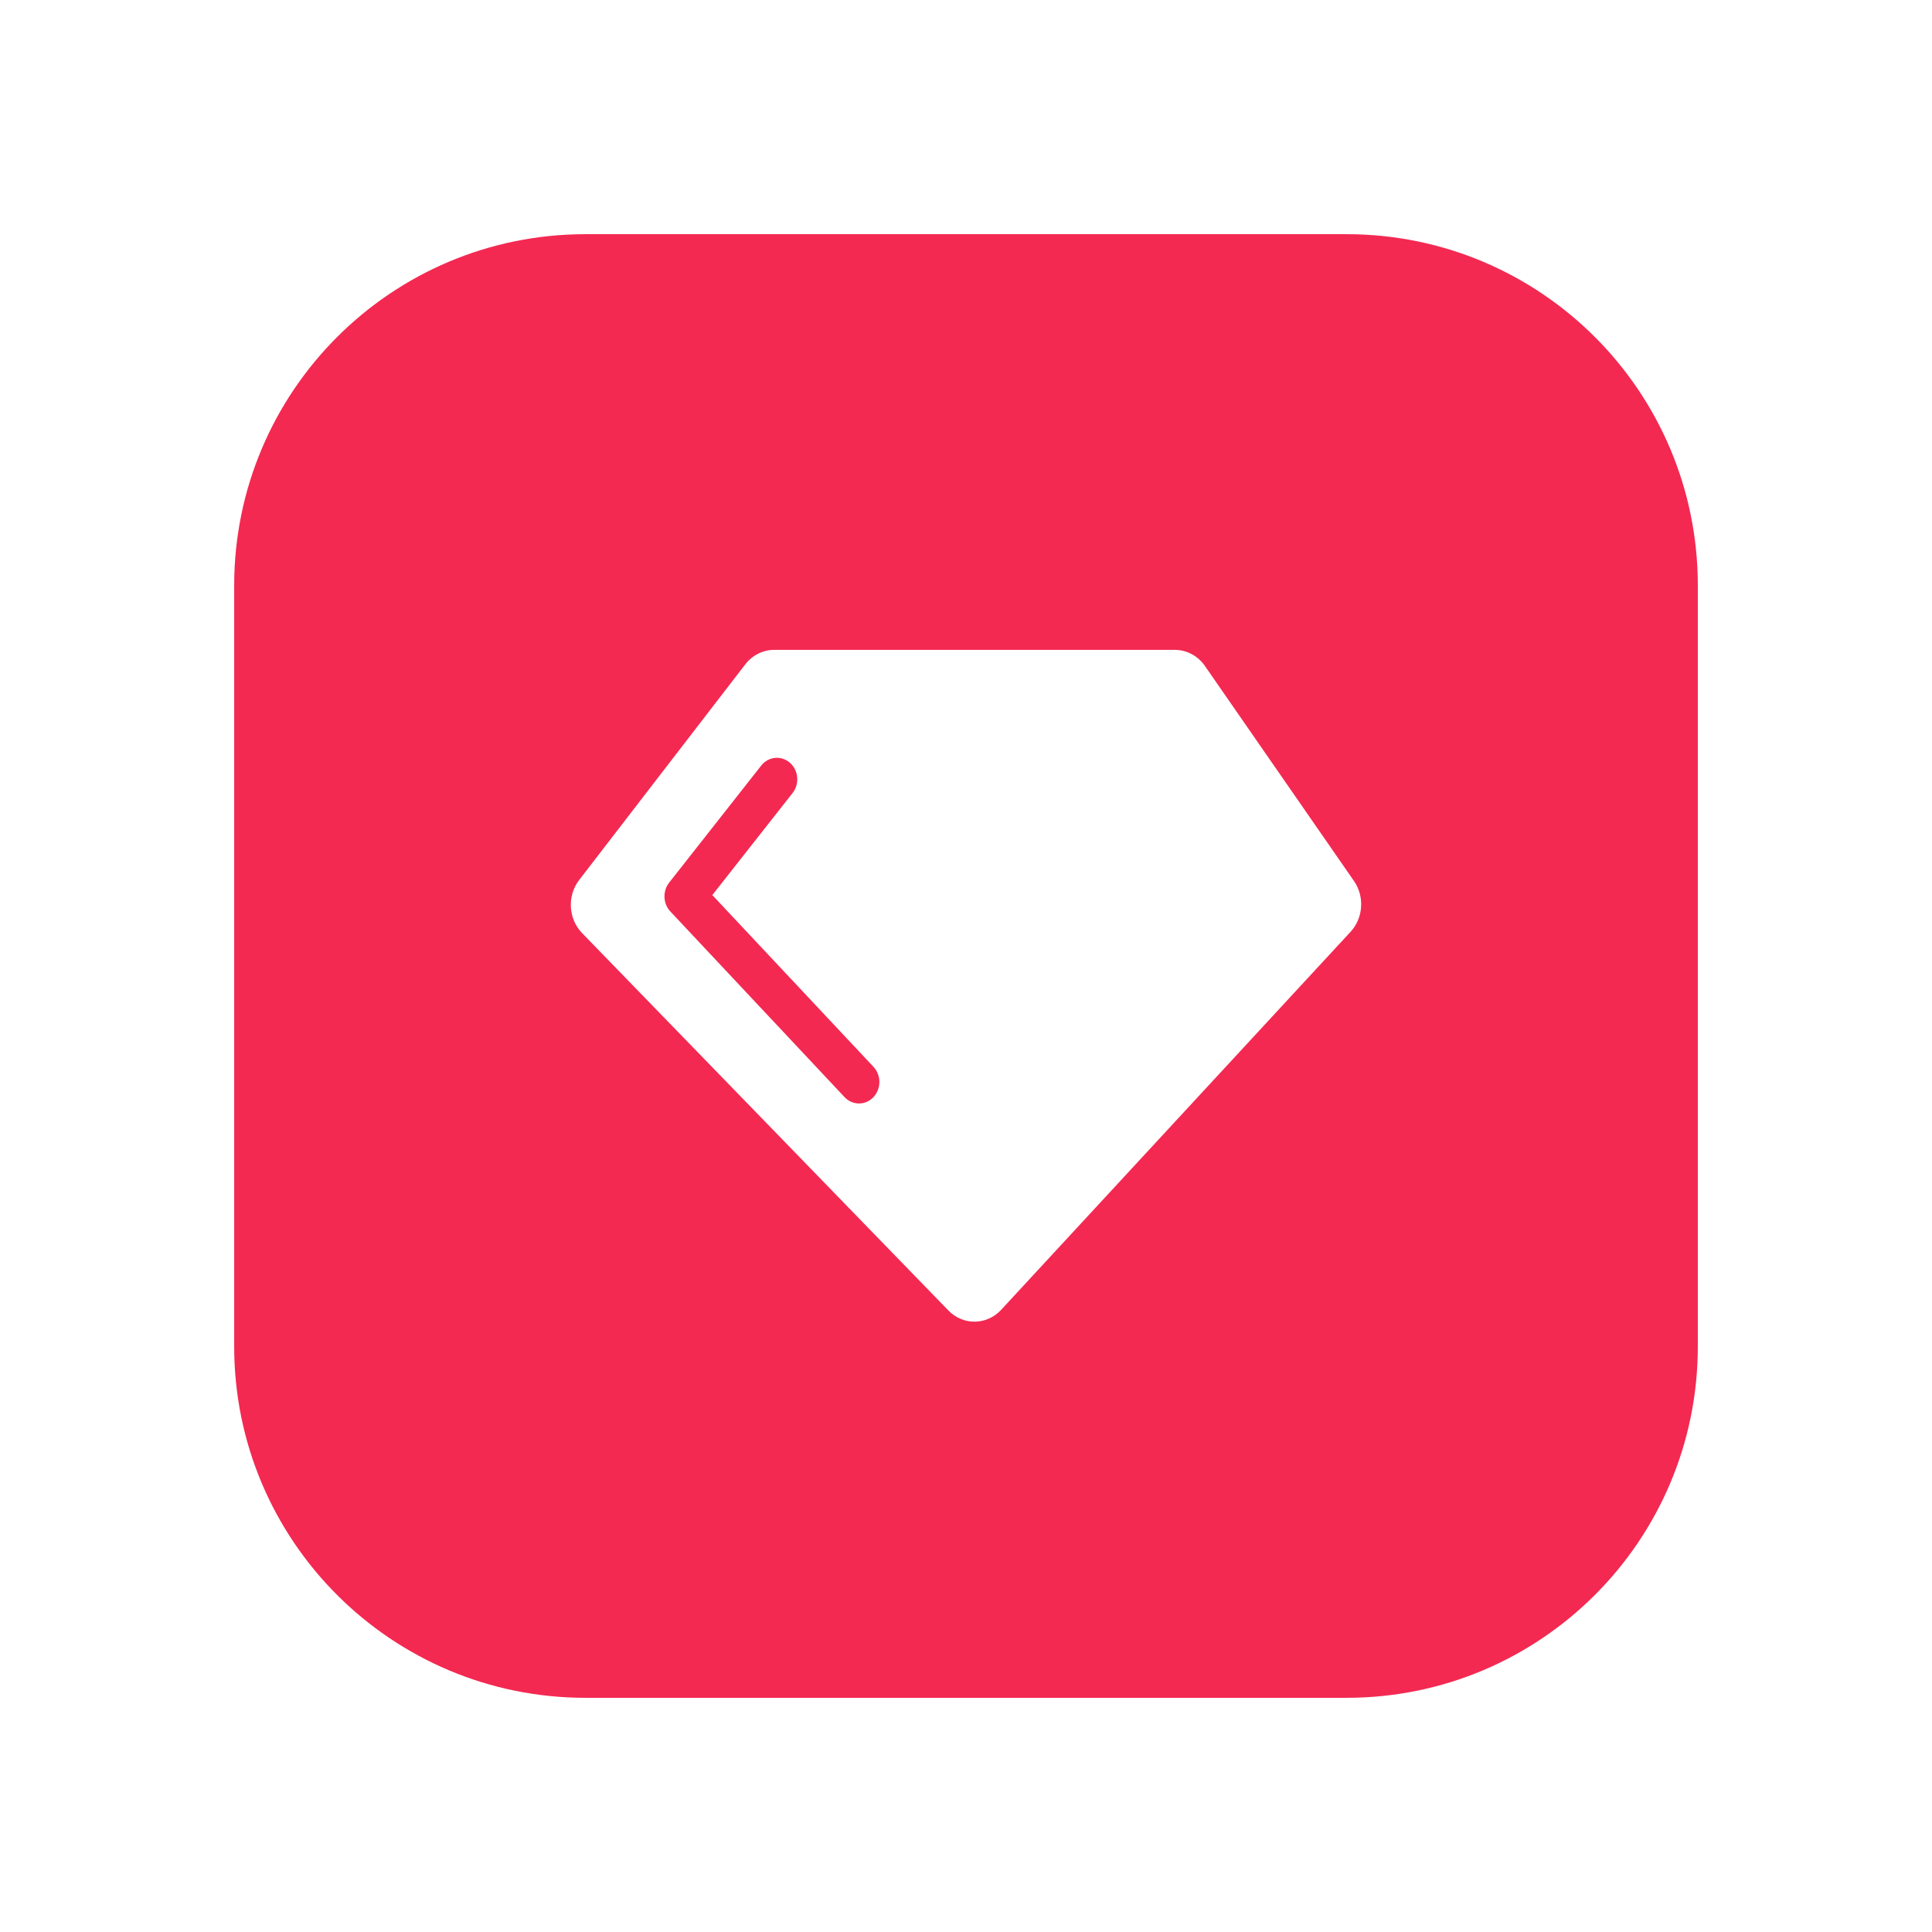 <svg width="132" height="132" viewBox="0 0 132 132" fill="none" xmlns="http://www.w3.org/2000/svg">
<g filter="url(#filter0_d_14934_205037)">
<path d="M16 40C16 26.745 26.745 16 40 16H92C105.255 16 116 26.745 116 40V92C116 105.255 105.255 116 92 116H40C26.745 116 16 105.255 16 92V40Z" fill="#F32952"/>
</g>
<path fill-rule="evenodd" clip-rule="evenodd" d="M52.897 44.4C52.129 44.4 51.401 44.766 50.917 45.395L39.572 60.123C38.739 61.204 38.825 62.776 39.769 63.75L64.795 89.534C65.803 90.574 67.42 90.553 68.404 89.488L92.275 63.663C93.145 62.721 93.244 61.254 92.507 60.192L82.325 45.503C81.844 44.81 81.079 44.4 80.265 44.4H52.897ZM54.151 54.183C54.642 53.559 54.561 52.632 53.969 52.114C53.378 51.596 52.5 51.682 52.009 52.306L45.719 60.303C45.262 60.884 45.297 61.738 45.801 62.275L57.7 74.957C58.241 75.533 59.123 75.538 59.669 74.967C60.215 74.396 60.22 73.466 59.679 72.889L48.668 61.154L54.151 54.183Z" fill="white"/>
<defs>
<filter id="filter0_d_14934_205037" x="0" y="0" width="132" height="132" filterUnits="userSpaceOnUse" color-interpolation-filters="sRGB">
<feFlood flood-opacity="0" result="BackgroundImageFix"/>
<feColorMatrix in="SourceAlpha" type="matrix" values="0 0 0 0 0 0 0 0 0 0 0 0 0 0 0 0 0 0 127 0" result="hardAlpha"/>
<feOffset/>
<feGaussianBlur stdDeviation="8"/>
<feColorMatrix type="matrix" values="0 0 0 0 0.953 0 0 0 0 0.161 0 0 0 0 0.322 0 0 0 0.4 0"/>
<feBlend mode="normal" in2="BackgroundImageFix" result="effect1_dropShadow_14934_205037"/>
<feBlend mode="normal" in="SourceGraphic" in2="effect1_dropShadow_14934_205037" result="shape"/>
</filter>
</defs>
</svg>
